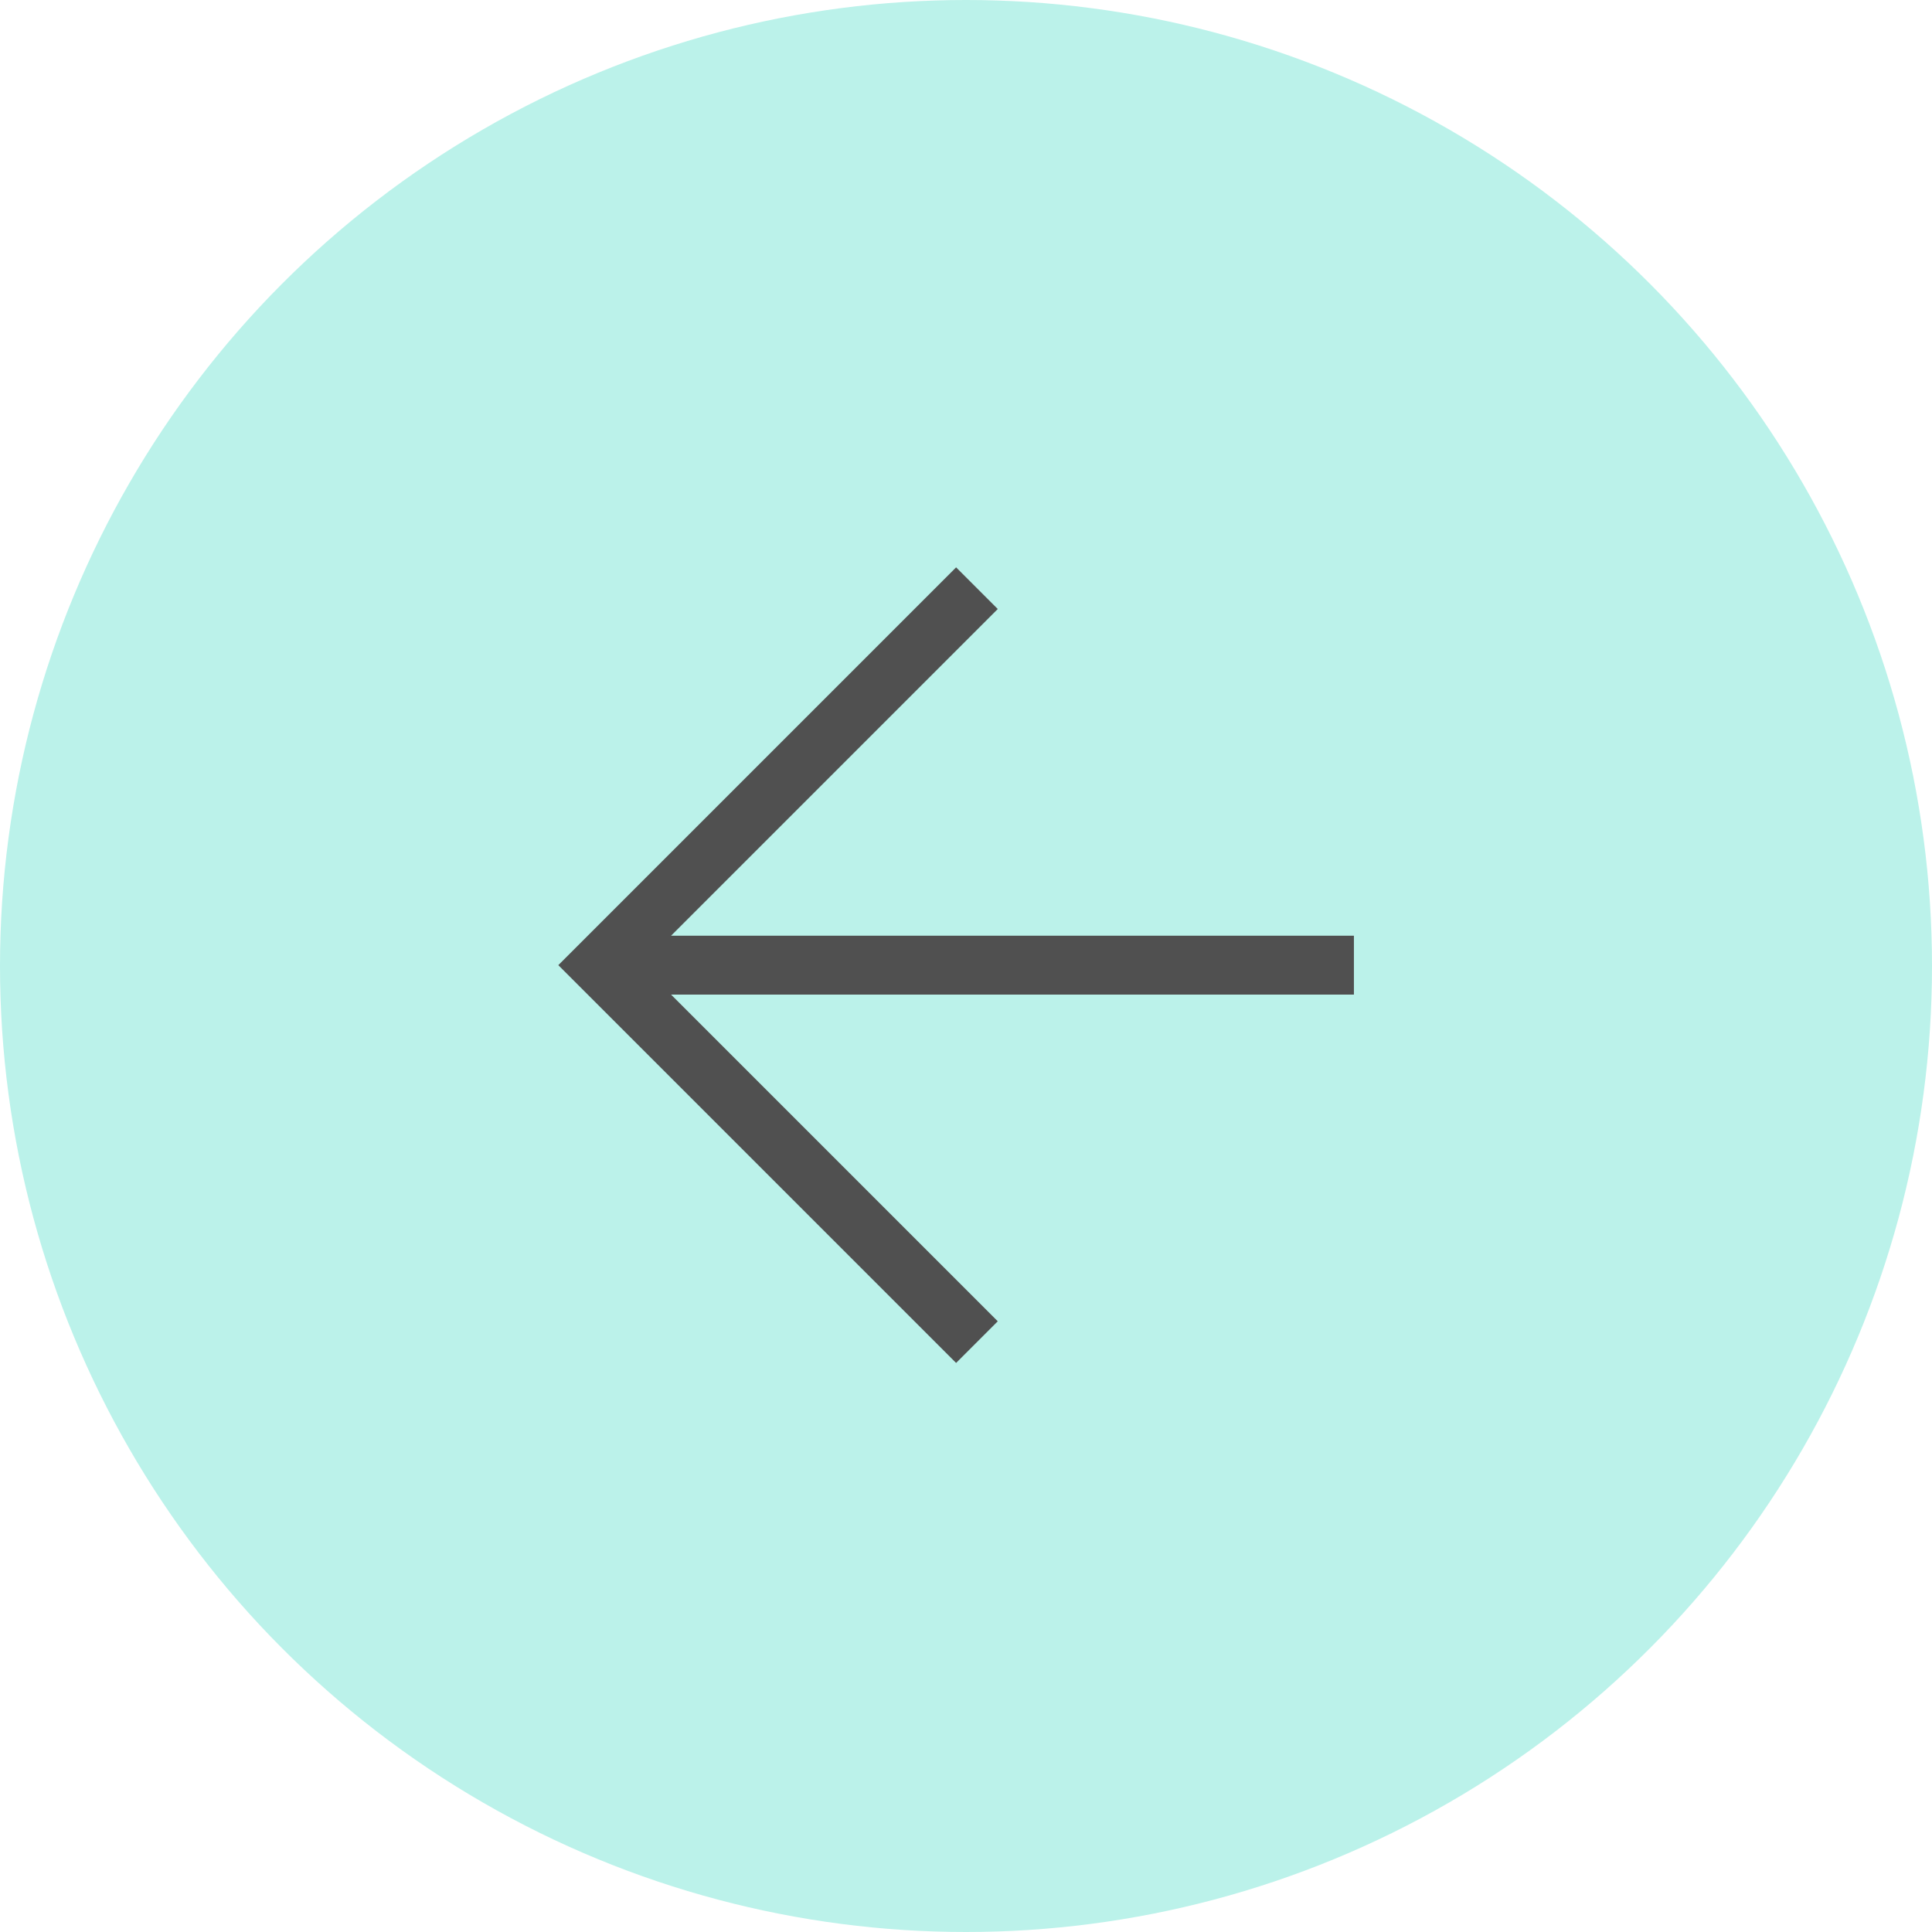<?xml version="1.0" encoding="UTF-8"?> <svg xmlns="http://www.w3.org/2000/svg" width="328" height="328" viewBox="0 0 328 328" fill="none"><circle cx="164" cy="164" r="164" transform="rotate(180 164 164)" fill="#BBF2EA"></circle><path fill-rule="evenodd" clip-rule="evenodd" d="M162.32 231.391L94.785 163.856L162.32 96.321L169.391 103.392L113.927 158.856L229.856 158.856L229.856 168.856L113.927 168.856L169.391 224.32L162.32 231.391Z" fill="#505050"></path></svg> 